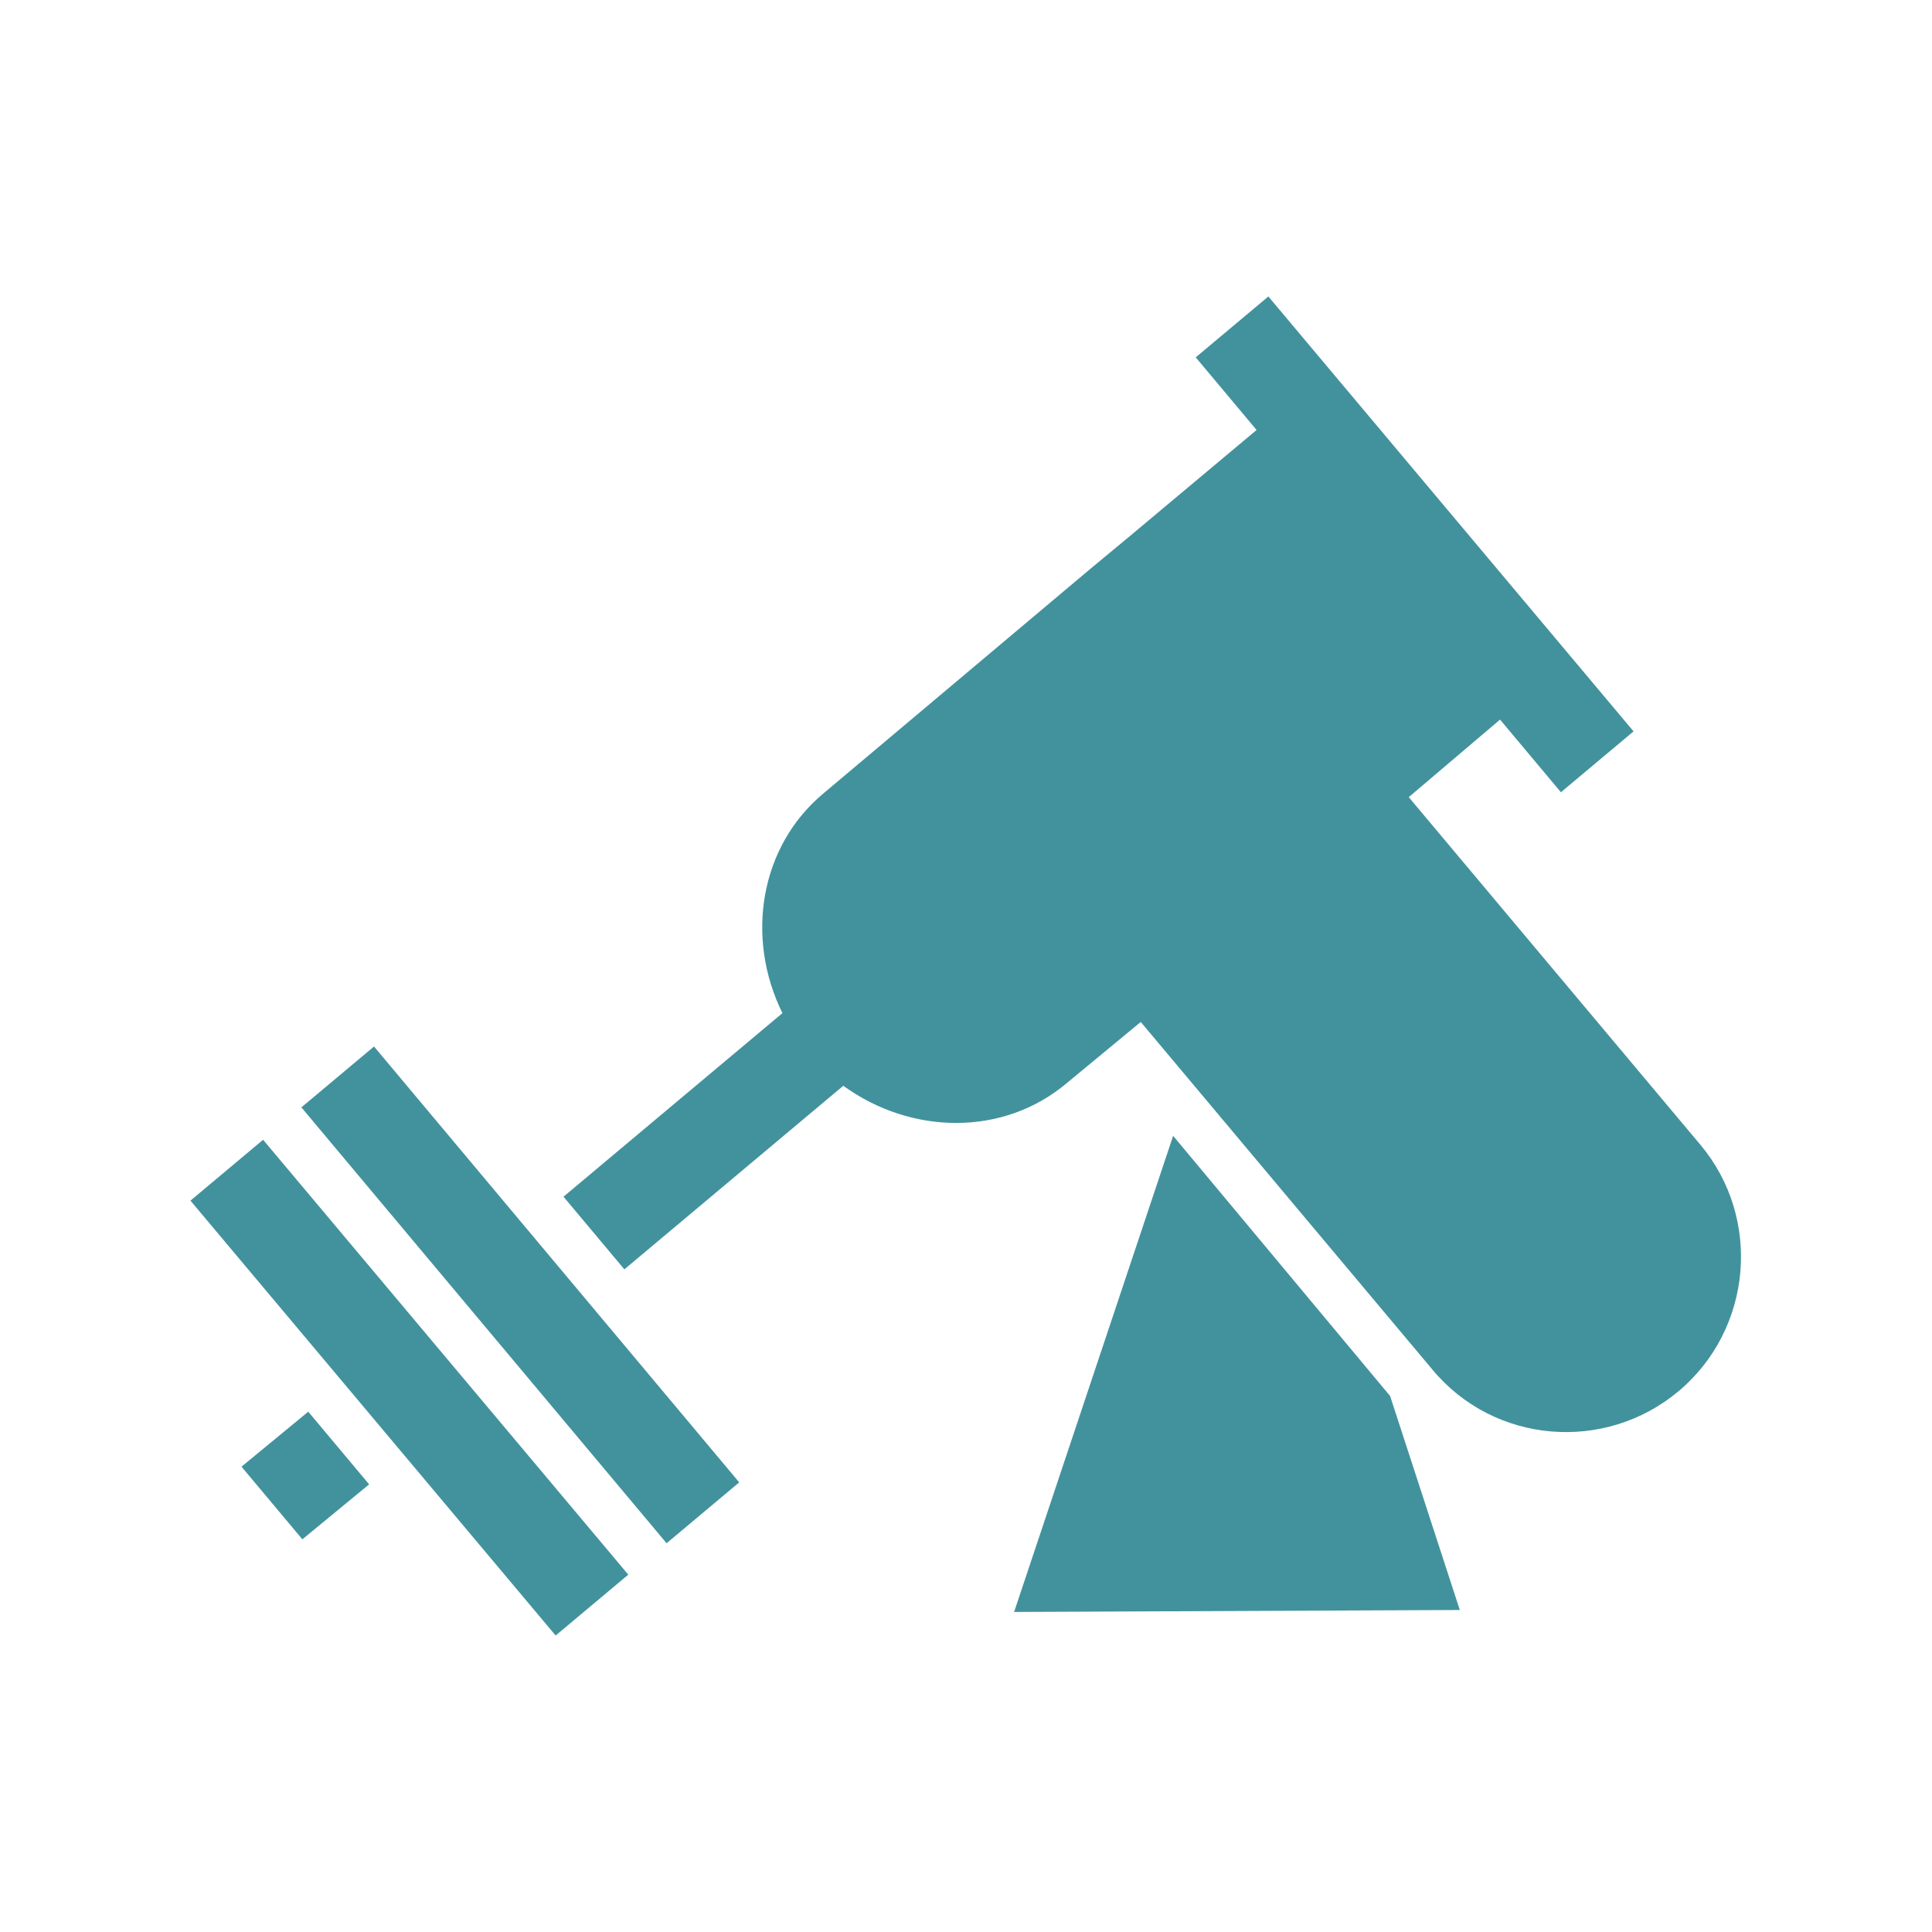 <?xml version="1.0" encoding="iso-8859-1"?>
<!DOCTYPE svg PUBLIC "-//W3C//DTD SVG 1.0//EN" "http://www.w3.org/TR/2001/REC-SVG-20010904/DTD/svg10.dtd">
<!-- Creator: CorelDRAW -->
<svg xmlns="http://www.w3.org/2000/svg" xmlns:odm="http://product.corel.com/CGS/11/cddns/" xml:space="preserve" width="1.968in" height="1.968in" style="shape-rendering:geometricPrecision; text-rendering:geometricPrecision; image-rendering:optimizeQuality; fill-rule:evenodd"
     viewBox="0 0 1968 1968">
 <defs>
  <style type="text/css">
   <![CDATA[
    .fil0 {fill:#42929D}
   ]]>
  </style>
 </defs>
 <g id="Layer 1">
  <g>
   <g>
    <path class="fil0" d="M307 1128l74 -62 372 444 -74 62 -372 -444z"/>
    <path class="fil0" d="M194 1223l74 -62 372 443 -74 62 -372 -443z"/>
    <path class="fil0" d="M308 1568l-62 -74 68 -56 62 74 -68 56z"/>
    <path class="fil0" d="M839 808l271 -228 41 -34 129 -108 -62 -74 74 -62 372 443 -74 62 -62 -74 -93 79 297 354c63,75 53,188 -22,251l0 0c-75,63 -188,54 -251,-22l-297 -354 -75 62c-65,55 -159,53 -228,3l-223 187 -62 -74 223 -187c-38,-77 -23,-170 42,-224z"/>
   </g>
   <path class="fil0" d="M1487 1640l-454 2 162 -485 221 265 71 218z"/>
  </g>
 </g>
</svg>
